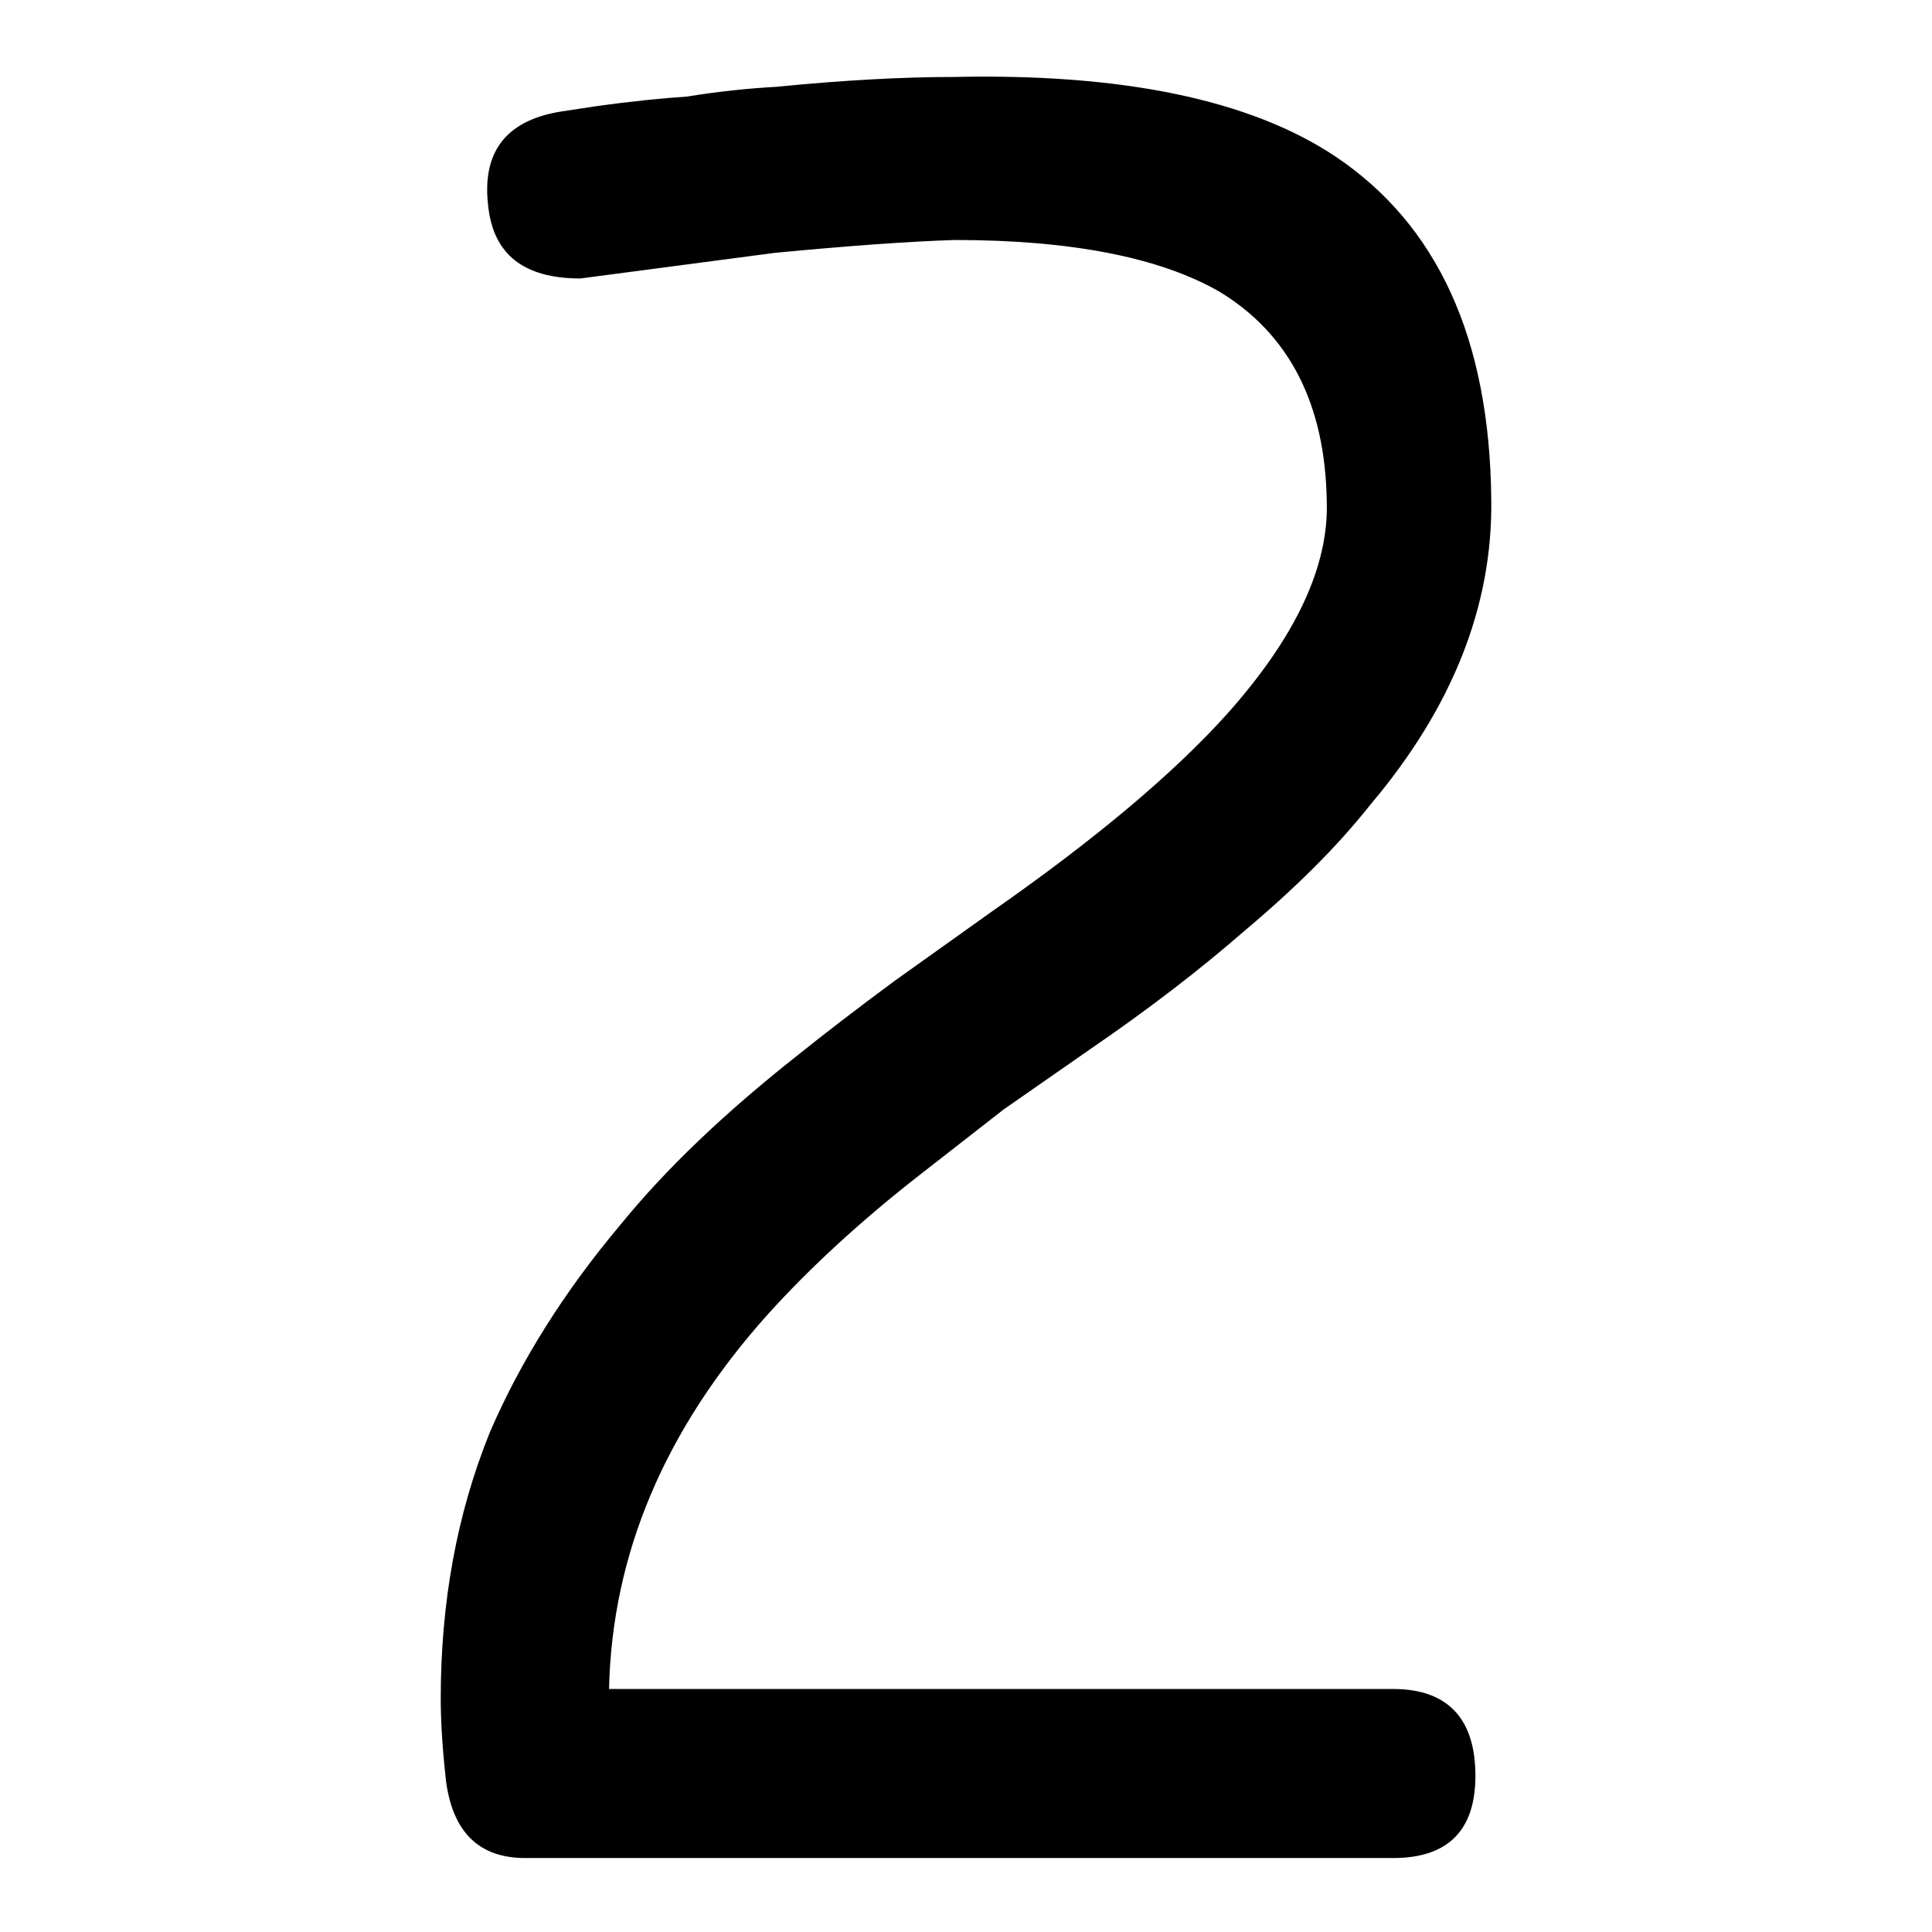 <?xml version="1.0" encoding="utf-8"?>
<!-- Svg Vector Icons : http://www.onlinewebfonts.com/icon -->
<!DOCTYPE svg PUBLIC "-//W3C//DTD SVG 1.1//EN" "http://www.w3.org/Graphics/SVG/1.1/DTD/svg11.dtd">
<svg version="1.1" xmlns="http://www.w3.org/2000/svg" xmlns:xlink="http://www.w3.org/1999/xlink" x="0px" y="0px" viewBox="0 0 256 256" enable-background="new 0 0 256 256" xml:space="preserve">
<g><g><path fill="#000000" d="M78.8,14.1c5-0.7,9.1-1.1,12.2-1.3c4.3-0.7,8.3-1.1,11.9-1.3c9.1-0.9,16.9-1.3,23.4-1.3c22.4-0.5,39.3,3,50.6,10.5c13.6,9.1,20.5,24.2,20.7,45.5c0.2,14-5.1,27.5-16,40.4c-4.5,5.7-10.2,11.3-17,17c-5.4,4.7-12.2,10-20.4,15.6l-11.2,7.8l-10.9,8.5c-8.1,6.3-14.9,12.6-20.4,18.7c-13.6,15.2-20.6,31.7-21,49.6h103.9c7.2,0,10.9,3.9,10.9,11.5c0,7.2-3.6,10.9-10.9,10.9H69.6c-6.1,0-9.6-3.4-10.5-10.2c-0.5-4.5-0.7-8.1-0.7-10.9c0-12.7,2.1-24.4,6.5-35.3c4.1-9.5,9.9-18.7,17.3-27.5c6.1-7.5,13.9-14.9,23.4-22.4c3.6-2.9,7.9-6.2,12.9-9.9l12.9-9.2c13.6-9.5,24-18.2,31.2-26.2c9.1-10.2,13.5-19.6,13.2-28.2c-0.2-12.9-5-22.2-14.3-27.8c-7.9-4.5-19.6-6.8-35-6.8c-6.3,0.2-14.3,0.8-23.8,1.7l-25.8,3.4c-7.5,0-11.5-3.2-12.2-9.5c-0.9-7.2,2.3-11.4,9.5-12.6L78.8,14.1z"/></g></g>
</svg>